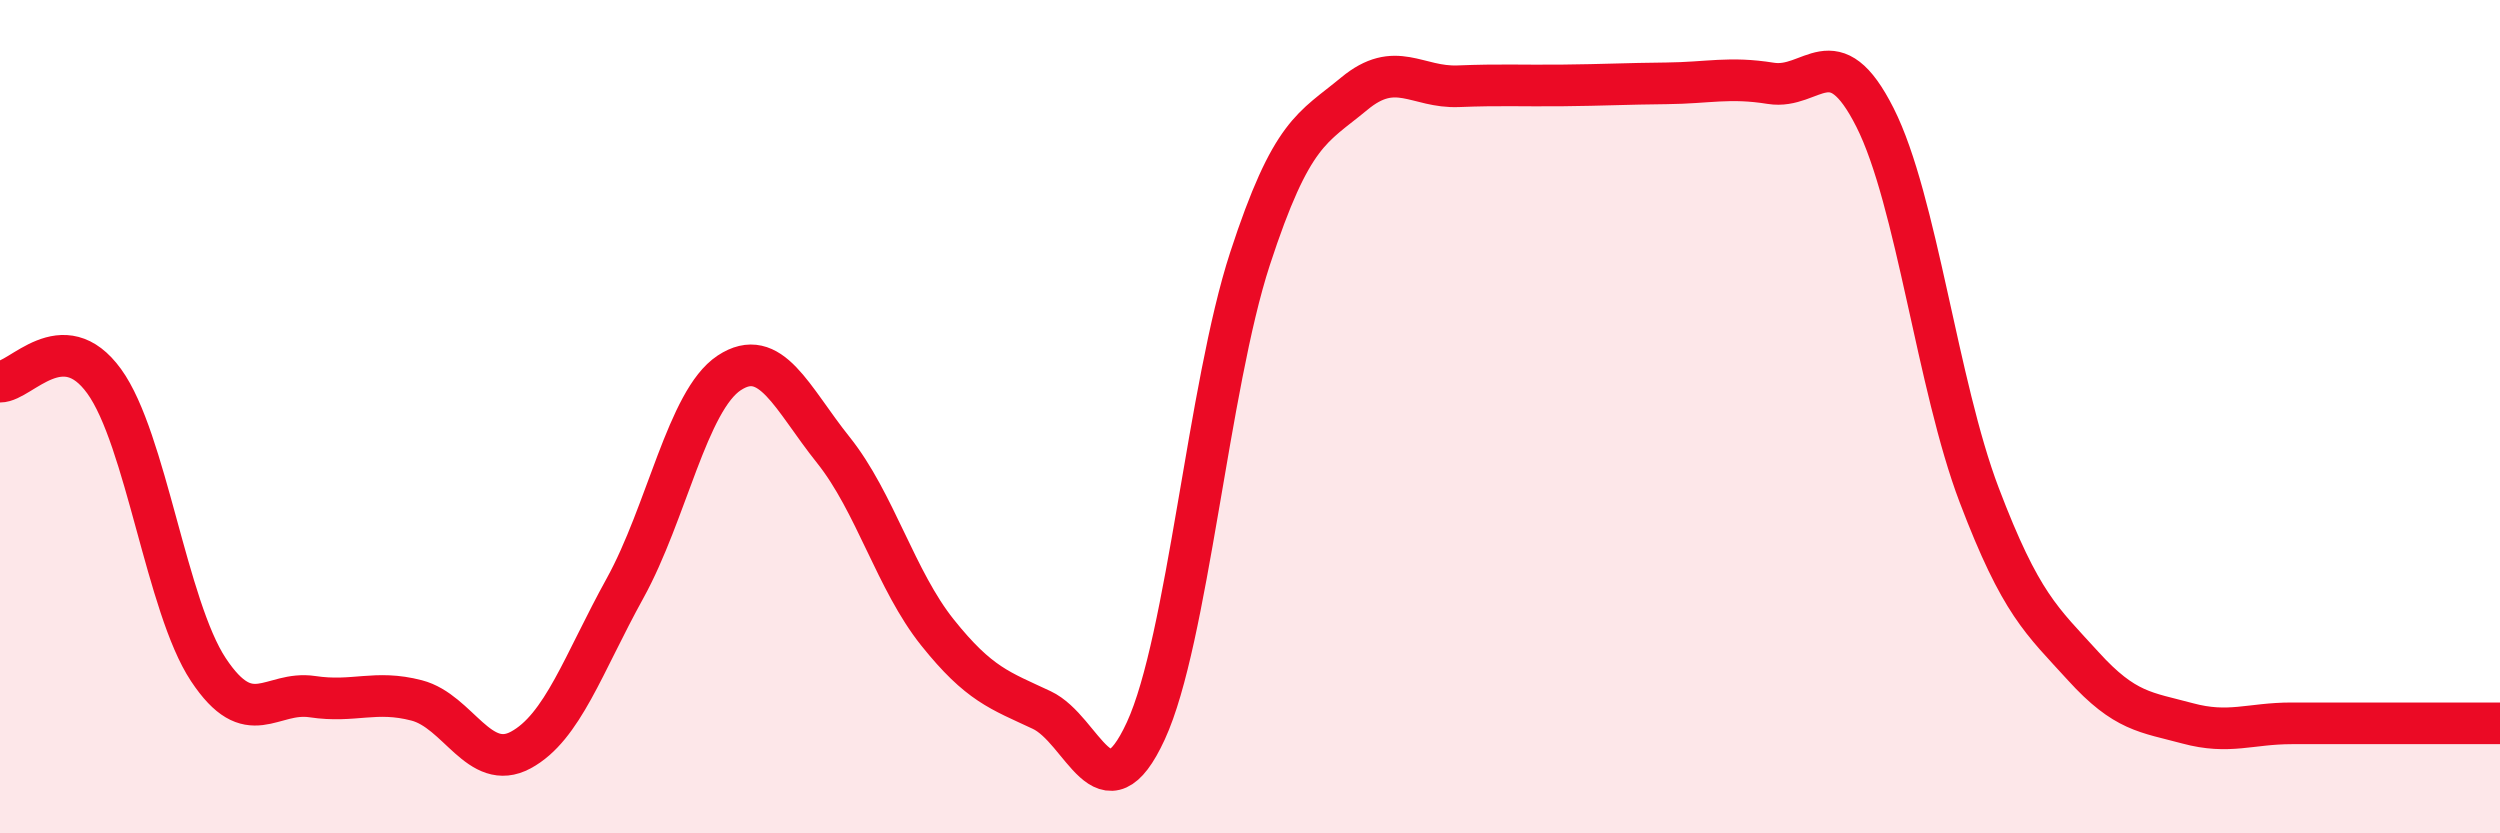 
    <svg width="60" height="20" viewBox="0 0 60 20" xmlns="http://www.w3.org/2000/svg">
      <path
        d="M 0,9.16 C 0.5,9.16 1.5,7.77 2.5,9.15 C 3.5,10.53 4,14.56 5,16.07 C 6,17.58 6.5,16.57 7.5,16.72 C 8.5,16.87 9,16.55 10,16.81 C 11,17.07 11.5,18.54 12.5,18 C 13.5,17.46 14,15.93 15,14.12 C 16,12.31 16.5,9.61 17.5,8.95 C 18.5,8.29 19,9.55 20,10.8 C 21,12.05 21.5,13.93 22.5,15.18 C 23.5,16.43 24,16.57 25,17.04 C 26,17.51 26.5,19.71 27.5,17.54 C 28.5,15.37 29,9.27 30,6.21 C 31,3.15 31.5,3.08 32.5,2.25 C 33.5,1.42 34,2.11 35,2.07 C 36,2.03 36.5,2.06 37.5,2.05 C 38.5,2.04 39,2.01 40,2 C 41,1.99 41.5,1.84 42.5,2 C 43.5,2.16 44,0.84 45,2.82 C 46,4.8 46.5,9.25 47.5,11.88 C 48.5,14.51 49,14.89 50,15.99 C 51,17.09 51.5,17.09 52.5,17.36 C 53.5,17.63 54,17.36 55,17.36 C 56,17.36 56.5,17.36 57.5,17.36 C 58.5,17.36 59.5,17.36 60,17.36L60 20L0 20Z"
        fill="#EB0A25"
        opacity="0.1"
        stroke-linecap="round"
        stroke-linejoin="round"
      />
      <path
        d="M 0,9.16 C 0.5,9.16 1.5,7.77 2.5,9.15 C 3.5,10.53 4,14.56 5,16.07 C 6,17.58 6.5,16.57 7.5,16.72 C 8.5,16.87 9,16.55 10,16.81 C 11,17.07 11.5,18.54 12.5,18 C 13.5,17.46 14,15.93 15,14.12 C 16,12.31 16.5,9.61 17.5,8.95 C 18.5,8.29 19,9.55 20,10.8 C 21,12.05 21.5,13.93 22.5,15.18 C 23.5,16.43 24,16.57 25,17.04 C 26,17.51 26.5,19.71 27.5,17.54 C 28.5,15.37 29,9.27 30,6.21 C 31,3.15 31.5,3.08 32.5,2.25 C 33.5,1.42 34,2.11 35,2.07 C 36,2.03 36.5,2.06 37.5,2.05 C 38.5,2.04 39,2.01 40,2 C 41,1.99 41.5,1.84 42.5,2 C 43.5,2.16 44,0.84 45,2.82 C 46,4.8 46.5,9.25 47.5,11.88 C 48.5,14.51 49,14.89 50,15.99 C 51,17.09 51.5,17.09 52.5,17.36 C 53.5,17.63 54,17.36 55,17.36 C 56,17.36 56.5,17.36 57.5,17.36 C 58.5,17.36 59.5,17.36 60,17.36"
        stroke="#EB0A25"
        stroke-width="1"
        fill="none"
        stroke-linecap="round"
        stroke-linejoin="round"
      />
    </svg>
  
